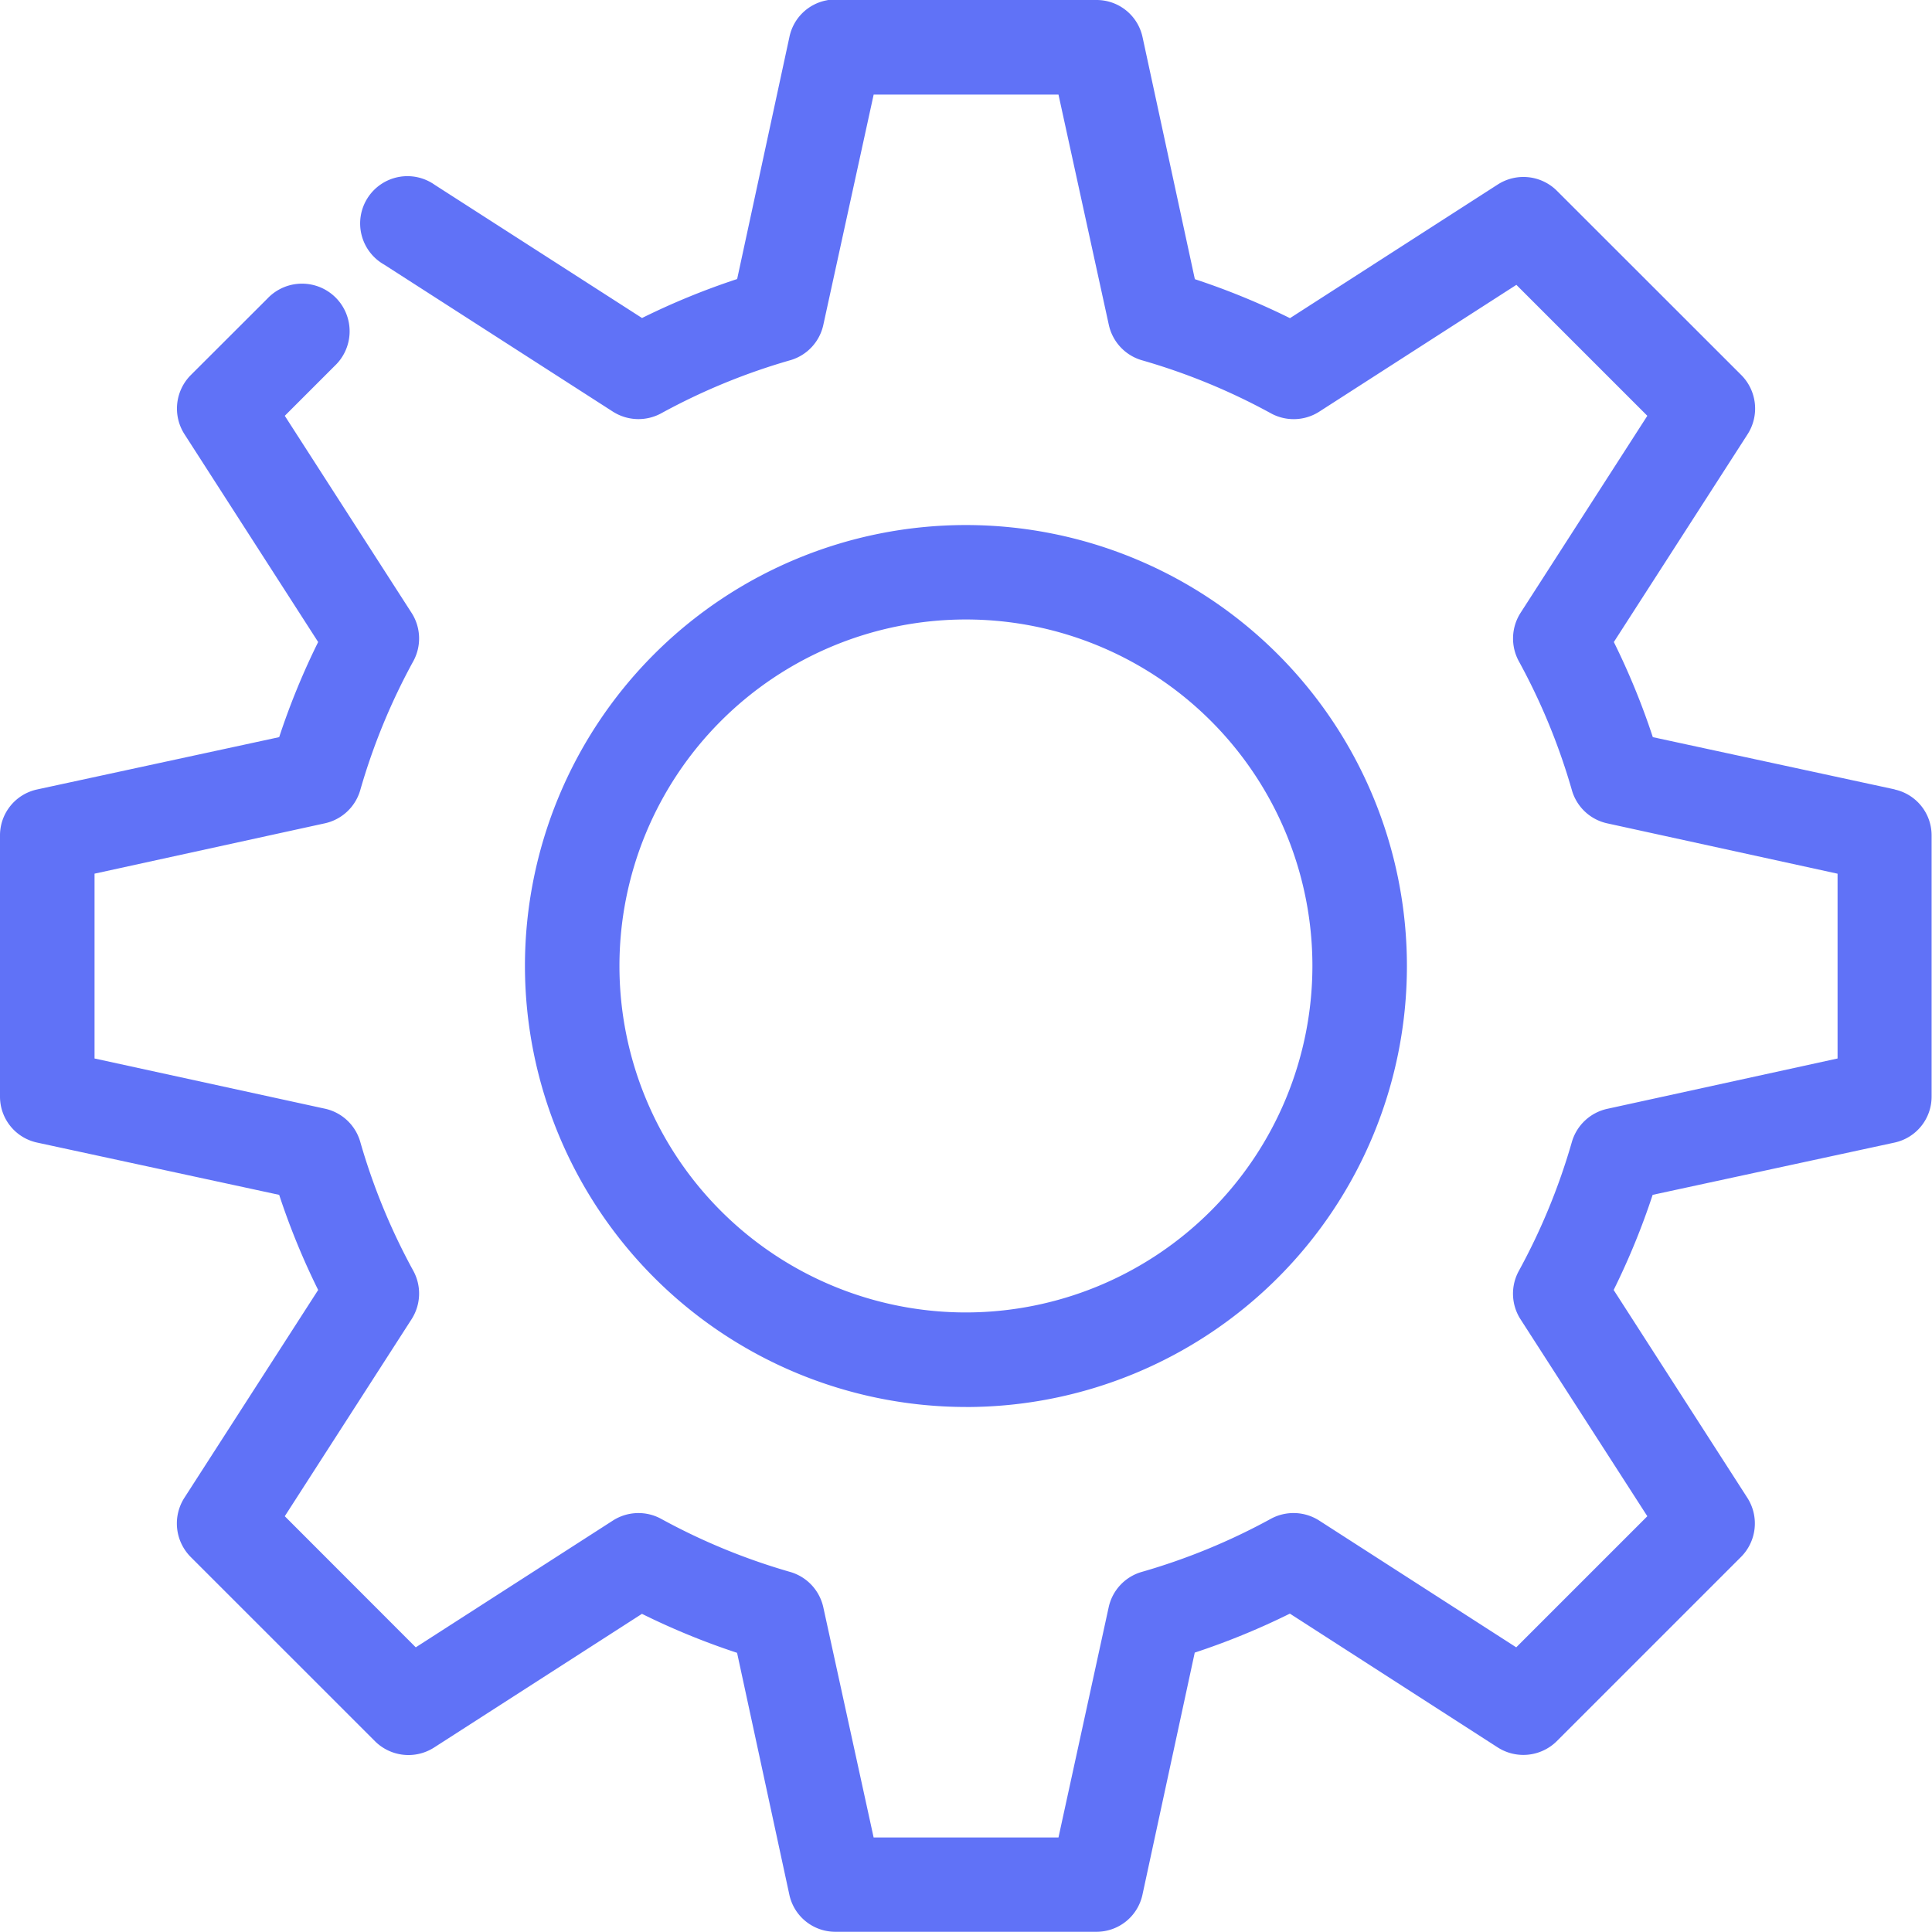 <svg id="Groupe_3602" data-name="Groupe 3602" xmlns="http://www.w3.org/2000/svg" xmlns:xlink="http://www.w3.org/1999/xlink" width="53.48" height="53.48" viewBox="0 0 53.48 53.48">
  <defs>
    <clipPath id="clip-path">
      <rect id="Rectangle_1549" data-name="Rectangle 1549" width="53.48" height="53.48" fill="#6072f7"/>
    </clipPath>
  </defs>
  <g id="Groupe_3601" data-name="Groupe 3601" clip-path="url(#clip-path)">
    <path id="Tracé_4232" data-name="Tracé 4232" d="M52.452,21.852l-6.7-1.447a20.064,20.064,0,0,0-1.079-2.633l3.7-5.748a1.316,1.316,0,0,0-.168-1.638L43.091,5.275a1.314,1.314,0,0,0-1.631-.168l-5.752,3.7a20.089,20.089,0,0,0-2.633-1.079l-1.448-6.7A1.3,1.3,0,0,0,30.354,0H23.069c-.029,0-.059,0-.088,0l-.055,0-.054.011a1.3,1.3,0,0,0-1.02,1.013l-1.447,6.7a20.085,20.085,0,0,0-2.633,1.079L12.036,5.118a1.309,1.309,0,1,0-1.4,2.208L16.974,11.4l.01.006a1.315,1.315,0,0,0,1.315.037,17.478,17.478,0,0,1,3.592-1.476,1.307,1.307,0,0,0,.9-.976l1.393-6.373H29.3l1.392,6.368a1.312,1.312,0,0,0,.909.984,17.466,17.466,0,0,1,3.59,1.477,1.312,1.312,0,0,0,1.309-.04l5.475-3.522L45.6,11.51l-3.516,5.465-.006.01a1.315,1.315,0,0,0-.037,1.315,17.478,17.478,0,0,1,1.476,3.592,1.307,1.307,0,0,0,.976.9l6.373,1.393V29.3l-6.368,1.392a1.312,1.312,0,0,0-.984.909,17.479,17.479,0,0,1-1.477,3.59,1.312,1.312,0,0,0,.04,1.308L45.6,41.971,41.971,45.6l-5.465-3.516-.01-.006a1.316,1.316,0,0,0-1.315-.037,17.47,17.47,0,0,1-3.592,1.476,1.306,1.306,0,0,0-.9.976L29.3,50.863H24.183L22.792,44.5a1.312,1.312,0,0,0-.909-.984,17.474,17.474,0,0,1-3.59-1.477,1.312,1.312,0,0,0-1.309.04L11.509,45.6,7.883,41.971,11.4,36.506l.006-.01a1.315,1.315,0,0,0,.037-1.315,17.481,17.481,0,0,1-1.476-3.592,1.306,1.306,0,0,0-.976-.9L2.617,29.3V24.184l6.368-1.392a1.312,1.312,0,0,0,.984-.909,17.47,17.47,0,0,1,1.477-3.59,1.312,1.312,0,0,0-.041-1.309L7.883,11.51l1.378-1.378A1.318,1.318,0,1,0,7.4,8.267L5.275,10.389a1.314,1.314,0,0,0-.168,1.631l3.7,5.752a20.1,20.1,0,0,0-1.079,2.633l-6.7,1.448A1.3,1.3,0,0,0,0,23.126V30.36a1.3,1.3,0,0,0,1.028,1.268l6.7,1.447a20.07,20.07,0,0,0,1.079,2.633l-3.7,5.748a1.316,1.316,0,0,0,.167,1.638l5.112,5.111a1.314,1.314,0,0,0,1.631.168l5.753-3.7a20.063,20.063,0,0,0,2.633,1.079l1.448,6.7a1.3,1.3,0,0,0,1.272,1.022h7.234a1.3,1.3,0,0,0,1.268-1.028l1.447-6.7a20.065,20.065,0,0,0,2.633-1.079l5.748,3.7a1.316,1.316,0,0,0,1.638-.167L48.2,43.091a1.314,1.314,0,0,0,.168-1.631l-3.7-5.752a20.049,20.049,0,0,0,1.079-2.633l6.7-1.448a1.3,1.3,0,0,0,1.022-1.272V23.121a1.3,1.3,0,0,0-1.028-1.268" transform="translate(0 0)" fill="#6072f7"/>
    <path id="Tracé_4233" data-name="Tracé 4233" d="M146.608,158.821A12.207,12.207,0,1,0,134.4,146.613a12.221,12.221,0,0,0,12.207,12.207m0-2.617a9.591,9.591,0,1,1,9.591-9.591,9.6,9.6,0,0,1-9.591,9.591" transform="translate(-119.869 -119.873)" fill="#6072f7"/>
  </g>
</svg>
